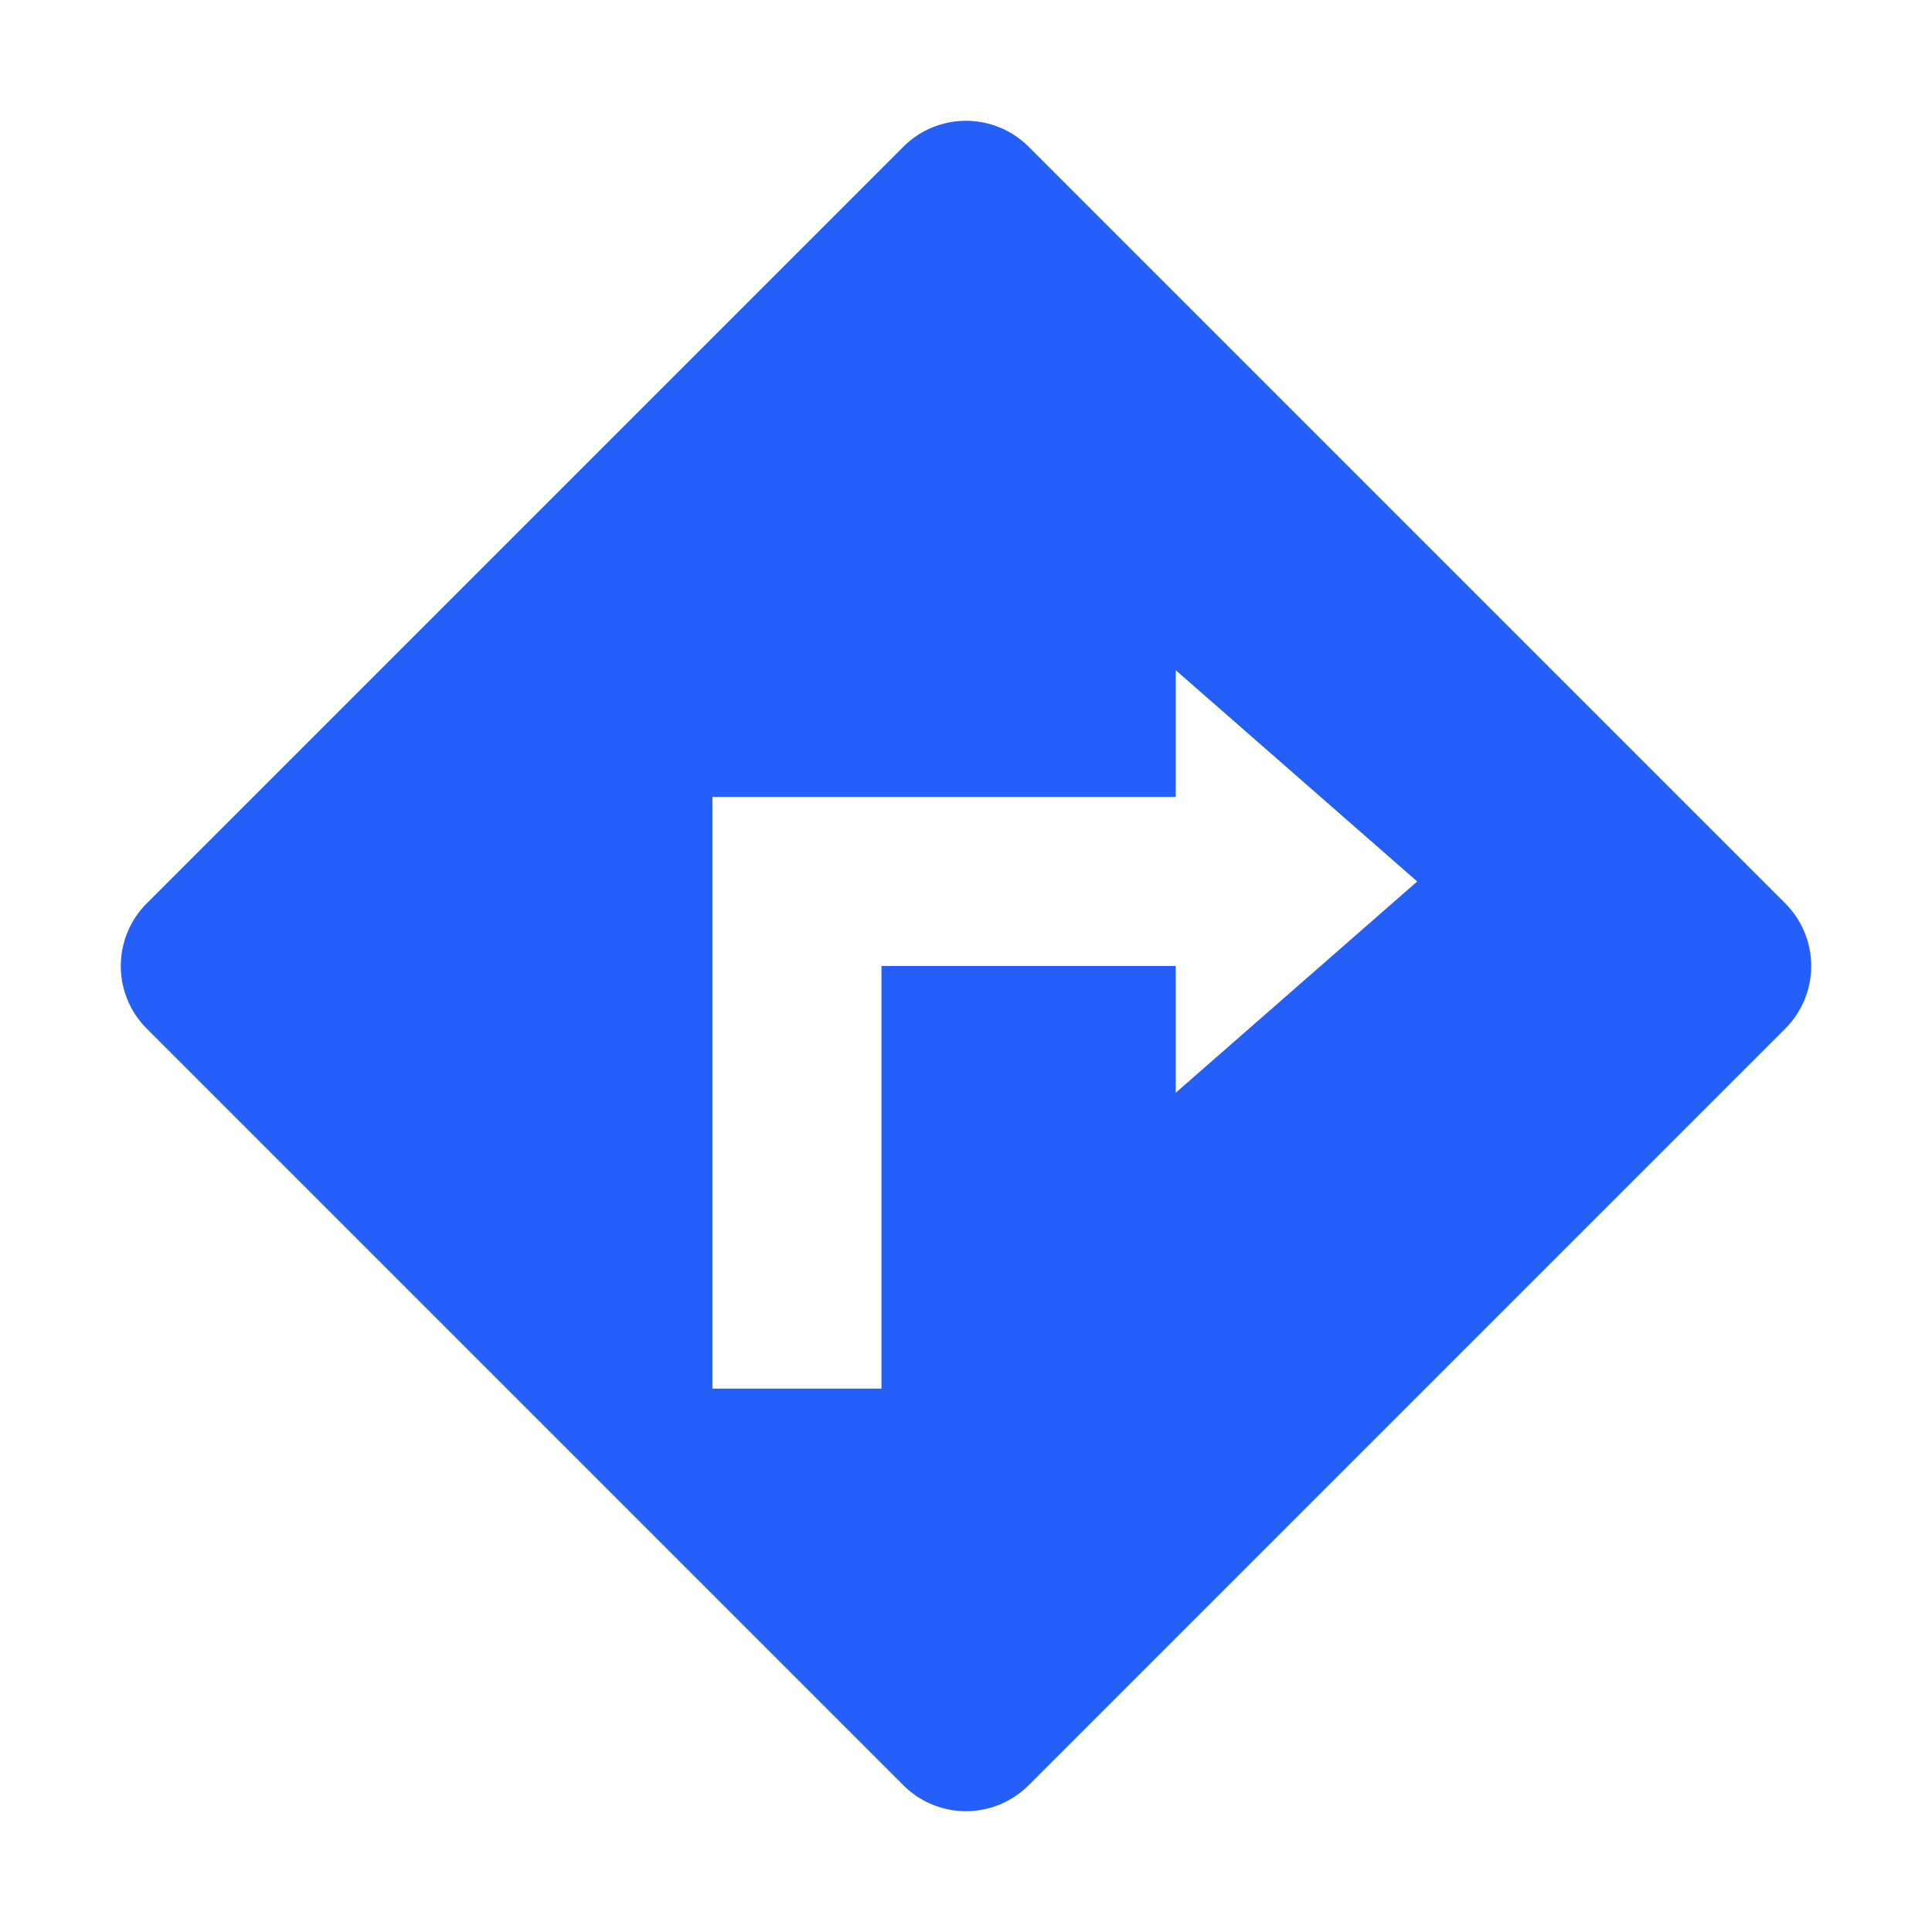 <svg xmlns="http://www.w3.org/2000/svg" width="48" height="48" viewBox="0 0 48 48">
  <path class="themed defaultFill-BrandTertiary" d="M44.36 22.45L25.55 3.64a2.2 2.2 0 0 0-3.1 0L3.64 22.45a2.2 2.2 0 0 0 0 3.1l18.81 18.81a2.2 2.2 0 0 0 3.1 0l18.81-18.81a2.2 2.2 0 0 0 0-3.1zm-15.15 4.7V24H21.9v10.5h-4.2V19.8h11.51v-3.15l6 5.25z" fill="#235ff8" />
</svg>